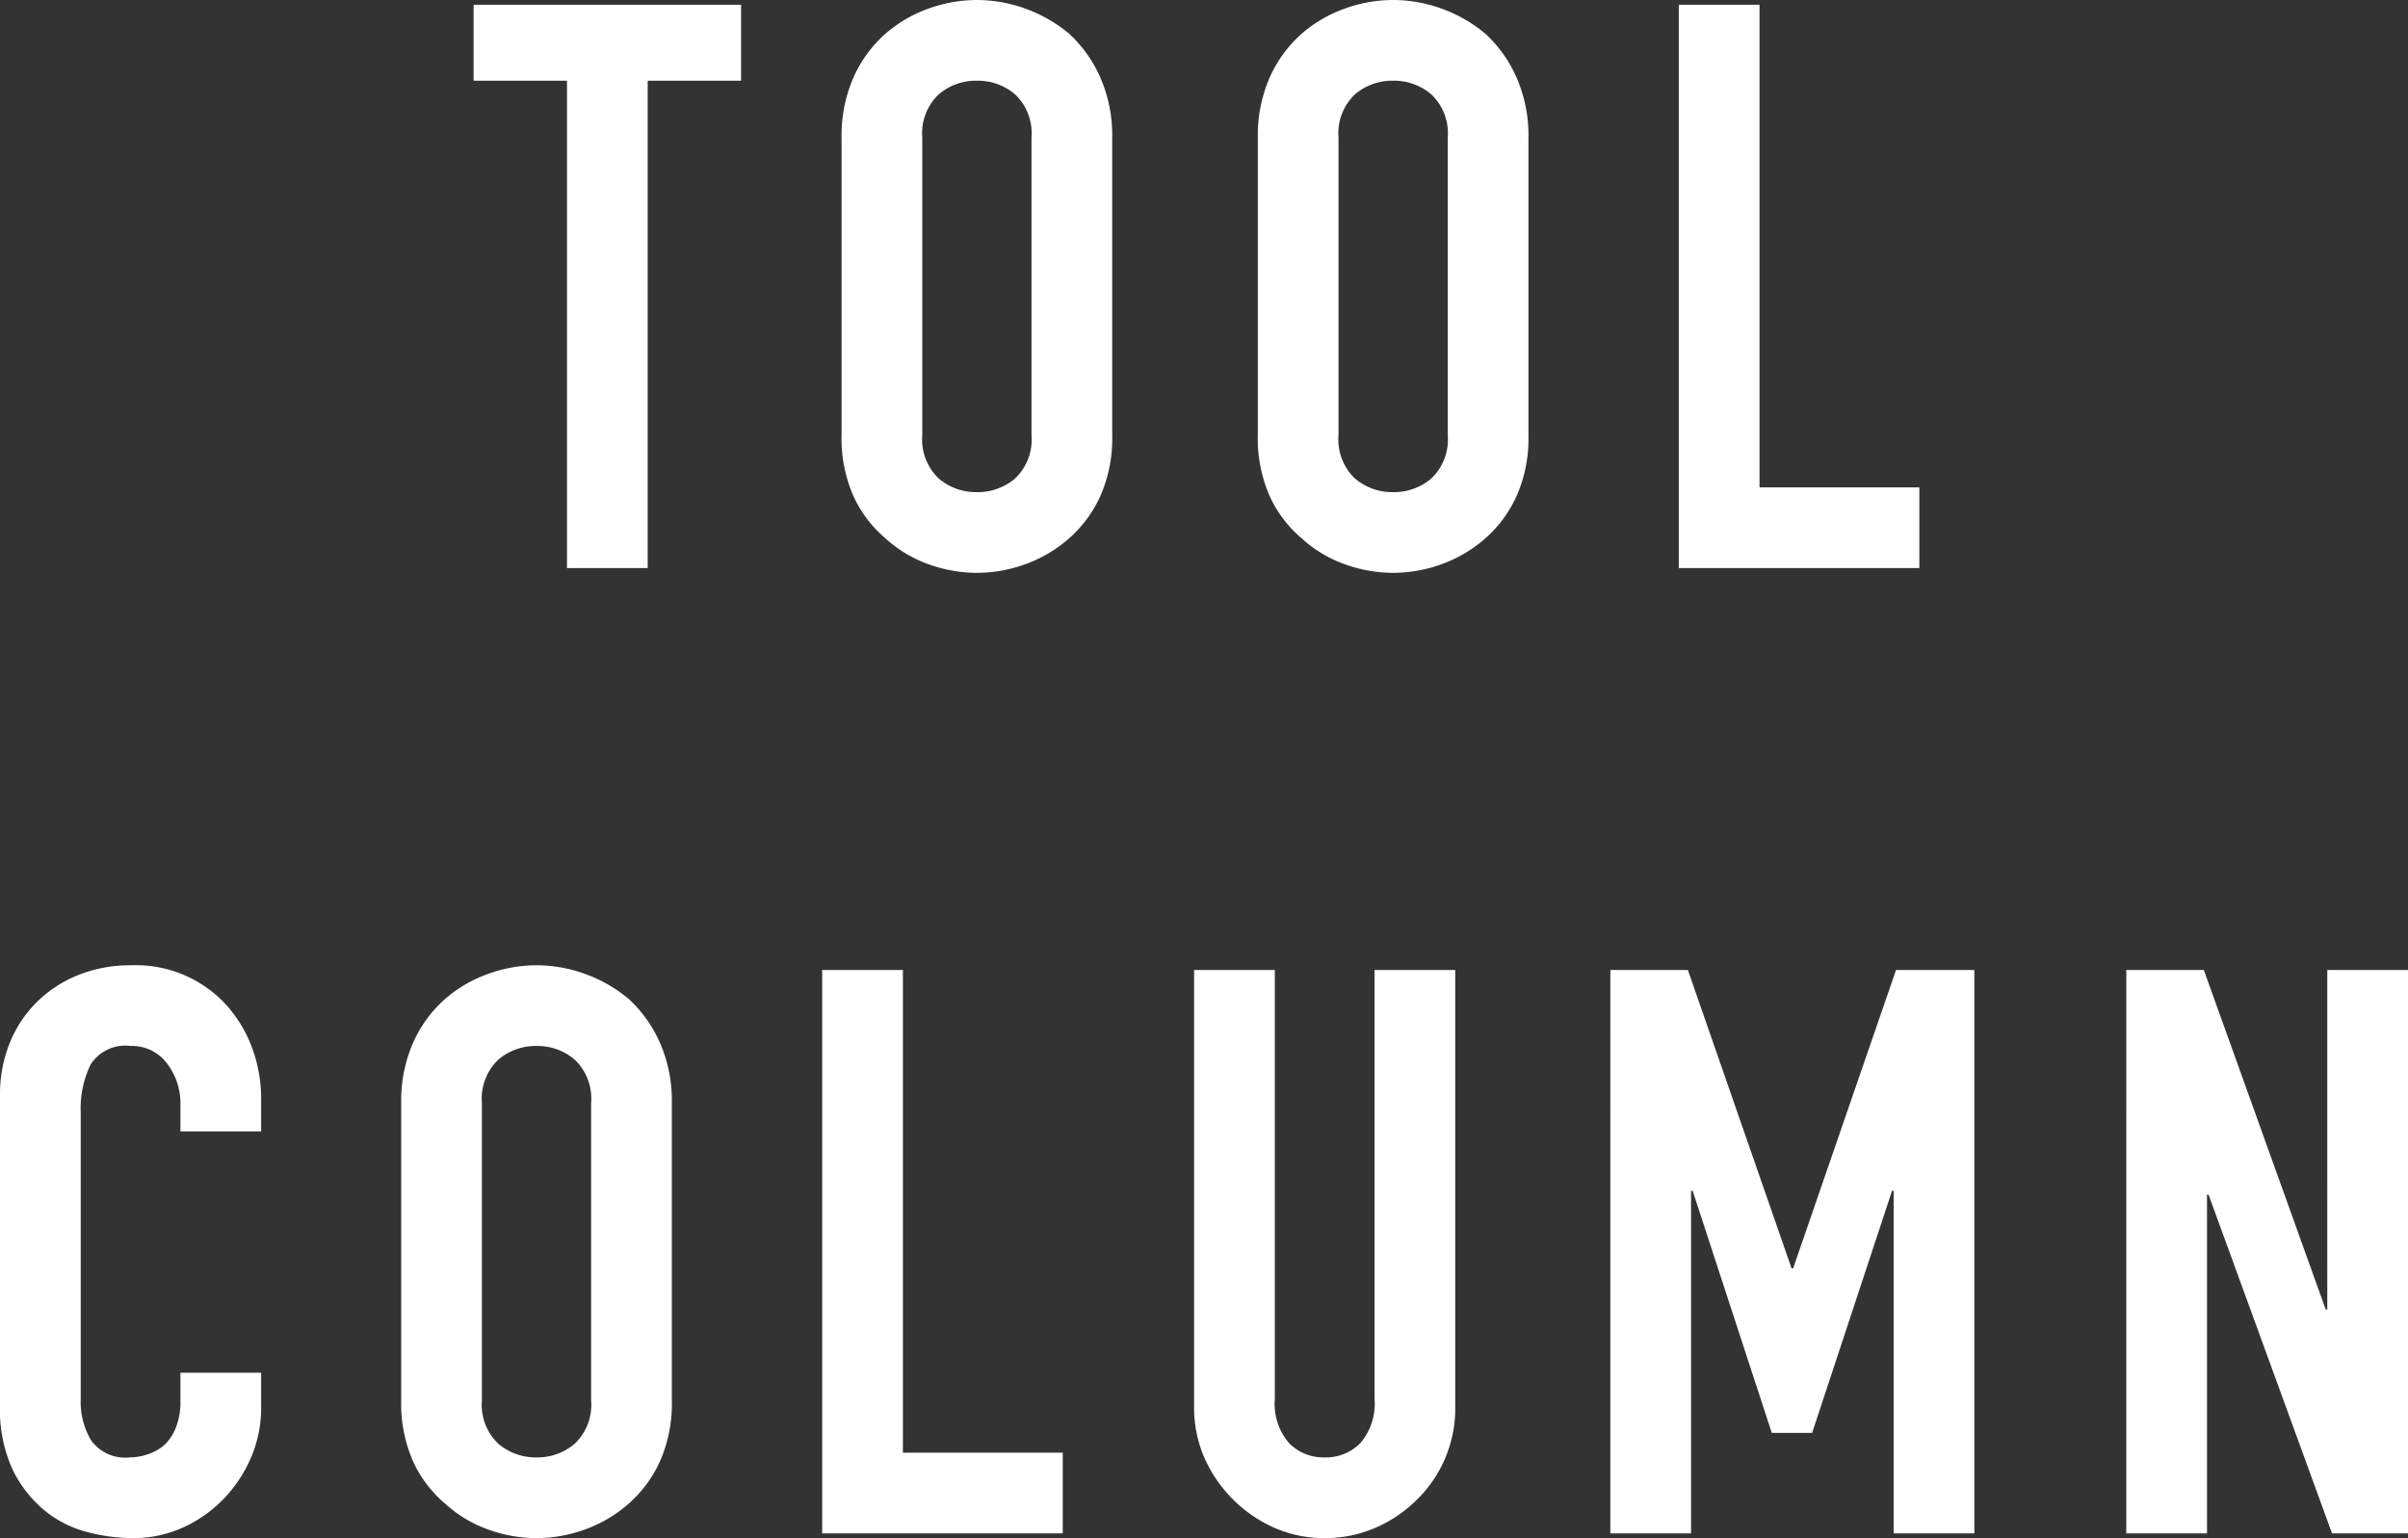 <svg xmlns="http://www.w3.org/2000/svg" width="152.15" height="97.2" viewBox="0 0 152.15 97.2">
  <rect x="0" y="0" width="152.15" height="97.2" fill="#333333" stroke="none"/>
  <path id="パス_7572" data-name="パス 7572" d="M-40.3,0V-30.8h-5.9v-4.8h16.9v4.8h-5.9V0Zm17.35-27.2A9.1,9.1,0,0,1-22.2-31a8.03,8.03,0,0,1,2-2.75,8.455,8.455,0,0,1,2.725-1.6A9.006,9.006,0,0,1-14.4-35.9a9.006,9.006,0,0,1,3.075.55,9.064,9.064,0,0,1,2.775,1.6A8.372,8.372,0,0,1-6.6-31a9.1,9.1,0,0,1,.75,3.8V-8.4A9.013,9.013,0,0,1-6.6-4.55,7.943,7.943,0,0,1-8.55-1.9,8.574,8.574,0,0,1-11.325-.25,9.006,9.006,0,0,1-14.4.3a9.006,9.006,0,0,1-3.075-.55A8.023,8.023,0,0,1-20.2-1.9a7.633,7.633,0,0,1-2-2.65,9.013,9.013,0,0,1-.75-3.85Zm5.1,18.8a3.39,3.39,0,0,0,1.025,2.725A3.615,3.615,0,0,0-14.4-4.8a3.615,3.615,0,0,0,2.425-.875A3.39,3.39,0,0,0-10.95-8.4V-27.2a3.39,3.39,0,0,0-1.025-2.725A3.615,3.615,0,0,0-14.4-30.8a3.615,3.615,0,0,0-2.425.875A3.39,3.39,0,0,0-17.85-27.2ZM3.35-27.2A9.1,9.1,0,0,1,4.1-31a8.03,8.03,0,0,1,2-2.75,8.455,8.455,0,0,1,2.725-1.6A9.006,9.006,0,0,1,11.9-35.9a9.006,9.006,0,0,1,3.075.55,9.064,9.064,0,0,1,2.775,1.6A8.372,8.372,0,0,1,19.7-31a9.1,9.1,0,0,1,.75,3.8V-8.4a9.013,9.013,0,0,1-.75,3.85A7.943,7.943,0,0,1,17.75-1.9,8.574,8.574,0,0,1,14.975-.25,9.006,9.006,0,0,1,11.9.3,9.006,9.006,0,0,1,8.825-.25,8.023,8.023,0,0,1,6.1-1.9a7.633,7.633,0,0,1-2-2.65A9.013,9.013,0,0,1,3.35-8.4ZM8.45-8.4A3.39,3.39,0,0,0,9.475-5.675,3.615,3.615,0,0,0,11.9-4.8a3.615,3.615,0,0,0,2.425-.875A3.39,3.39,0,0,0,15.35-8.4V-27.2a3.39,3.39,0,0,0-1.025-2.725A3.615,3.615,0,0,0,11.9-30.8a3.615,3.615,0,0,0-2.425.875A3.39,3.39,0,0,0,8.45-27.2ZM29.95,0V-35.6h5.1V-5.1h10.1V0ZM-59.625,50.85v2.2a7.927,7.927,0,0,1-.625,3.125A8.645,8.645,0,0,1-61.975,58.8a8.316,8.316,0,0,1-2.575,1.825,7.538,7.538,0,0,1-3.175.675,11.417,11.417,0,0,1-2.95-.4,6.979,6.979,0,0,1-2.7-1.4,7.742,7.742,0,0,1-1.975-2.575,9.116,9.116,0,0,1-.775-4.025V33.3a8.671,8.671,0,0,1,.6-3.25,7.649,7.649,0,0,1,1.7-2.6A7.9,7.9,0,0,1-71.2,25.725a8.82,8.82,0,0,1,3.375-.625,7.734,7.734,0,0,1,5.85,2.35,8.349,8.349,0,0,1,1.725,2.725,9.2,9.2,0,0,1,.625,3.425v2h-5.1V33.9a4.128,4.128,0,0,0-.85-2.6,2.753,2.753,0,0,0-2.3-1.1A2.591,2.591,0,0,0-70.4,31.375a6.3,6.3,0,0,0-.625,2.975v18.2a4.714,4.714,0,0,0,.675,2.6,2.659,2.659,0,0,0,2.425,1.05,3.7,3.7,0,0,0,1.075-.175,3.207,3.207,0,0,0,1.075-.575,3.051,3.051,0,0,0,.75-1.1,4.457,4.457,0,0,0,.3-1.75V50.85Zm8.85-17.05a9.1,9.1,0,0,1,.75-3.8,8.03,8.03,0,0,1,2-2.75,8.455,8.455,0,0,1,2.725-1.6,9.006,9.006,0,0,1,3.075-.55,9.006,9.006,0,0,1,3.075.55,9.064,9.064,0,0,1,2.775,1.6A8.372,8.372,0,0,1-34.425,30a9.1,9.1,0,0,1,.75,3.8V52.6a9.013,9.013,0,0,1-.75,3.85,7.943,7.943,0,0,1-1.95,2.65,8.574,8.574,0,0,1-2.775,1.65,9.006,9.006,0,0,1-3.075.55,9.006,9.006,0,0,1-3.075-.55,8.023,8.023,0,0,1-2.725-1.65,7.633,7.633,0,0,1-2-2.65,9.013,9.013,0,0,1-.75-3.85Zm5.1,18.8a3.39,3.39,0,0,0,1.025,2.725,3.615,3.615,0,0,0,2.425.875,3.615,3.615,0,0,0,2.425-.875A3.39,3.39,0,0,0-38.775,52.6V33.8A3.39,3.39,0,0,0-39.8,31.075a3.615,3.615,0,0,0-2.425-.875,3.615,3.615,0,0,0-2.425.875A3.39,3.39,0,0,0-45.675,33.8Zm21.5,8.4V25.4h5.1V55.9h10.1V61Zm40-35.6V53a8.059,8.059,0,0,1-2.4,5.85,8.484,8.484,0,0,1-2.65,1.8,7.961,7.961,0,0,1-3.2.65A7.785,7.785,0,0,1,4.4,60.65,8.683,8.683,0,0,1-.025,56.225,7.909,7.909,0,0,1-.675,53V25.4h5.1V52.5a3.819,3.819,0,0,0,.9,2.8,3.053,3.053,0,0,0,2.25.9,3.053,3.053,0,0,0,2.25-.9,3.819,3.819,0,0,0,.9-2.8V25.4Zm9.8,35.6V25.4h4.9l6.55,18.85h.1l6.5-18.85h4.95V61h-5.1V39.35h-.1l-5.05,15.3h-2.55l-5-15.3h-.1V61Zm32.6,0V25.4h4.9l7.7,21.45h.1V25.4h5.1V61h-4.8l-7.8-21.4h-.1V61Z" transform="translate(76.125 35.9)" fill="#fff"/>
</svg>
